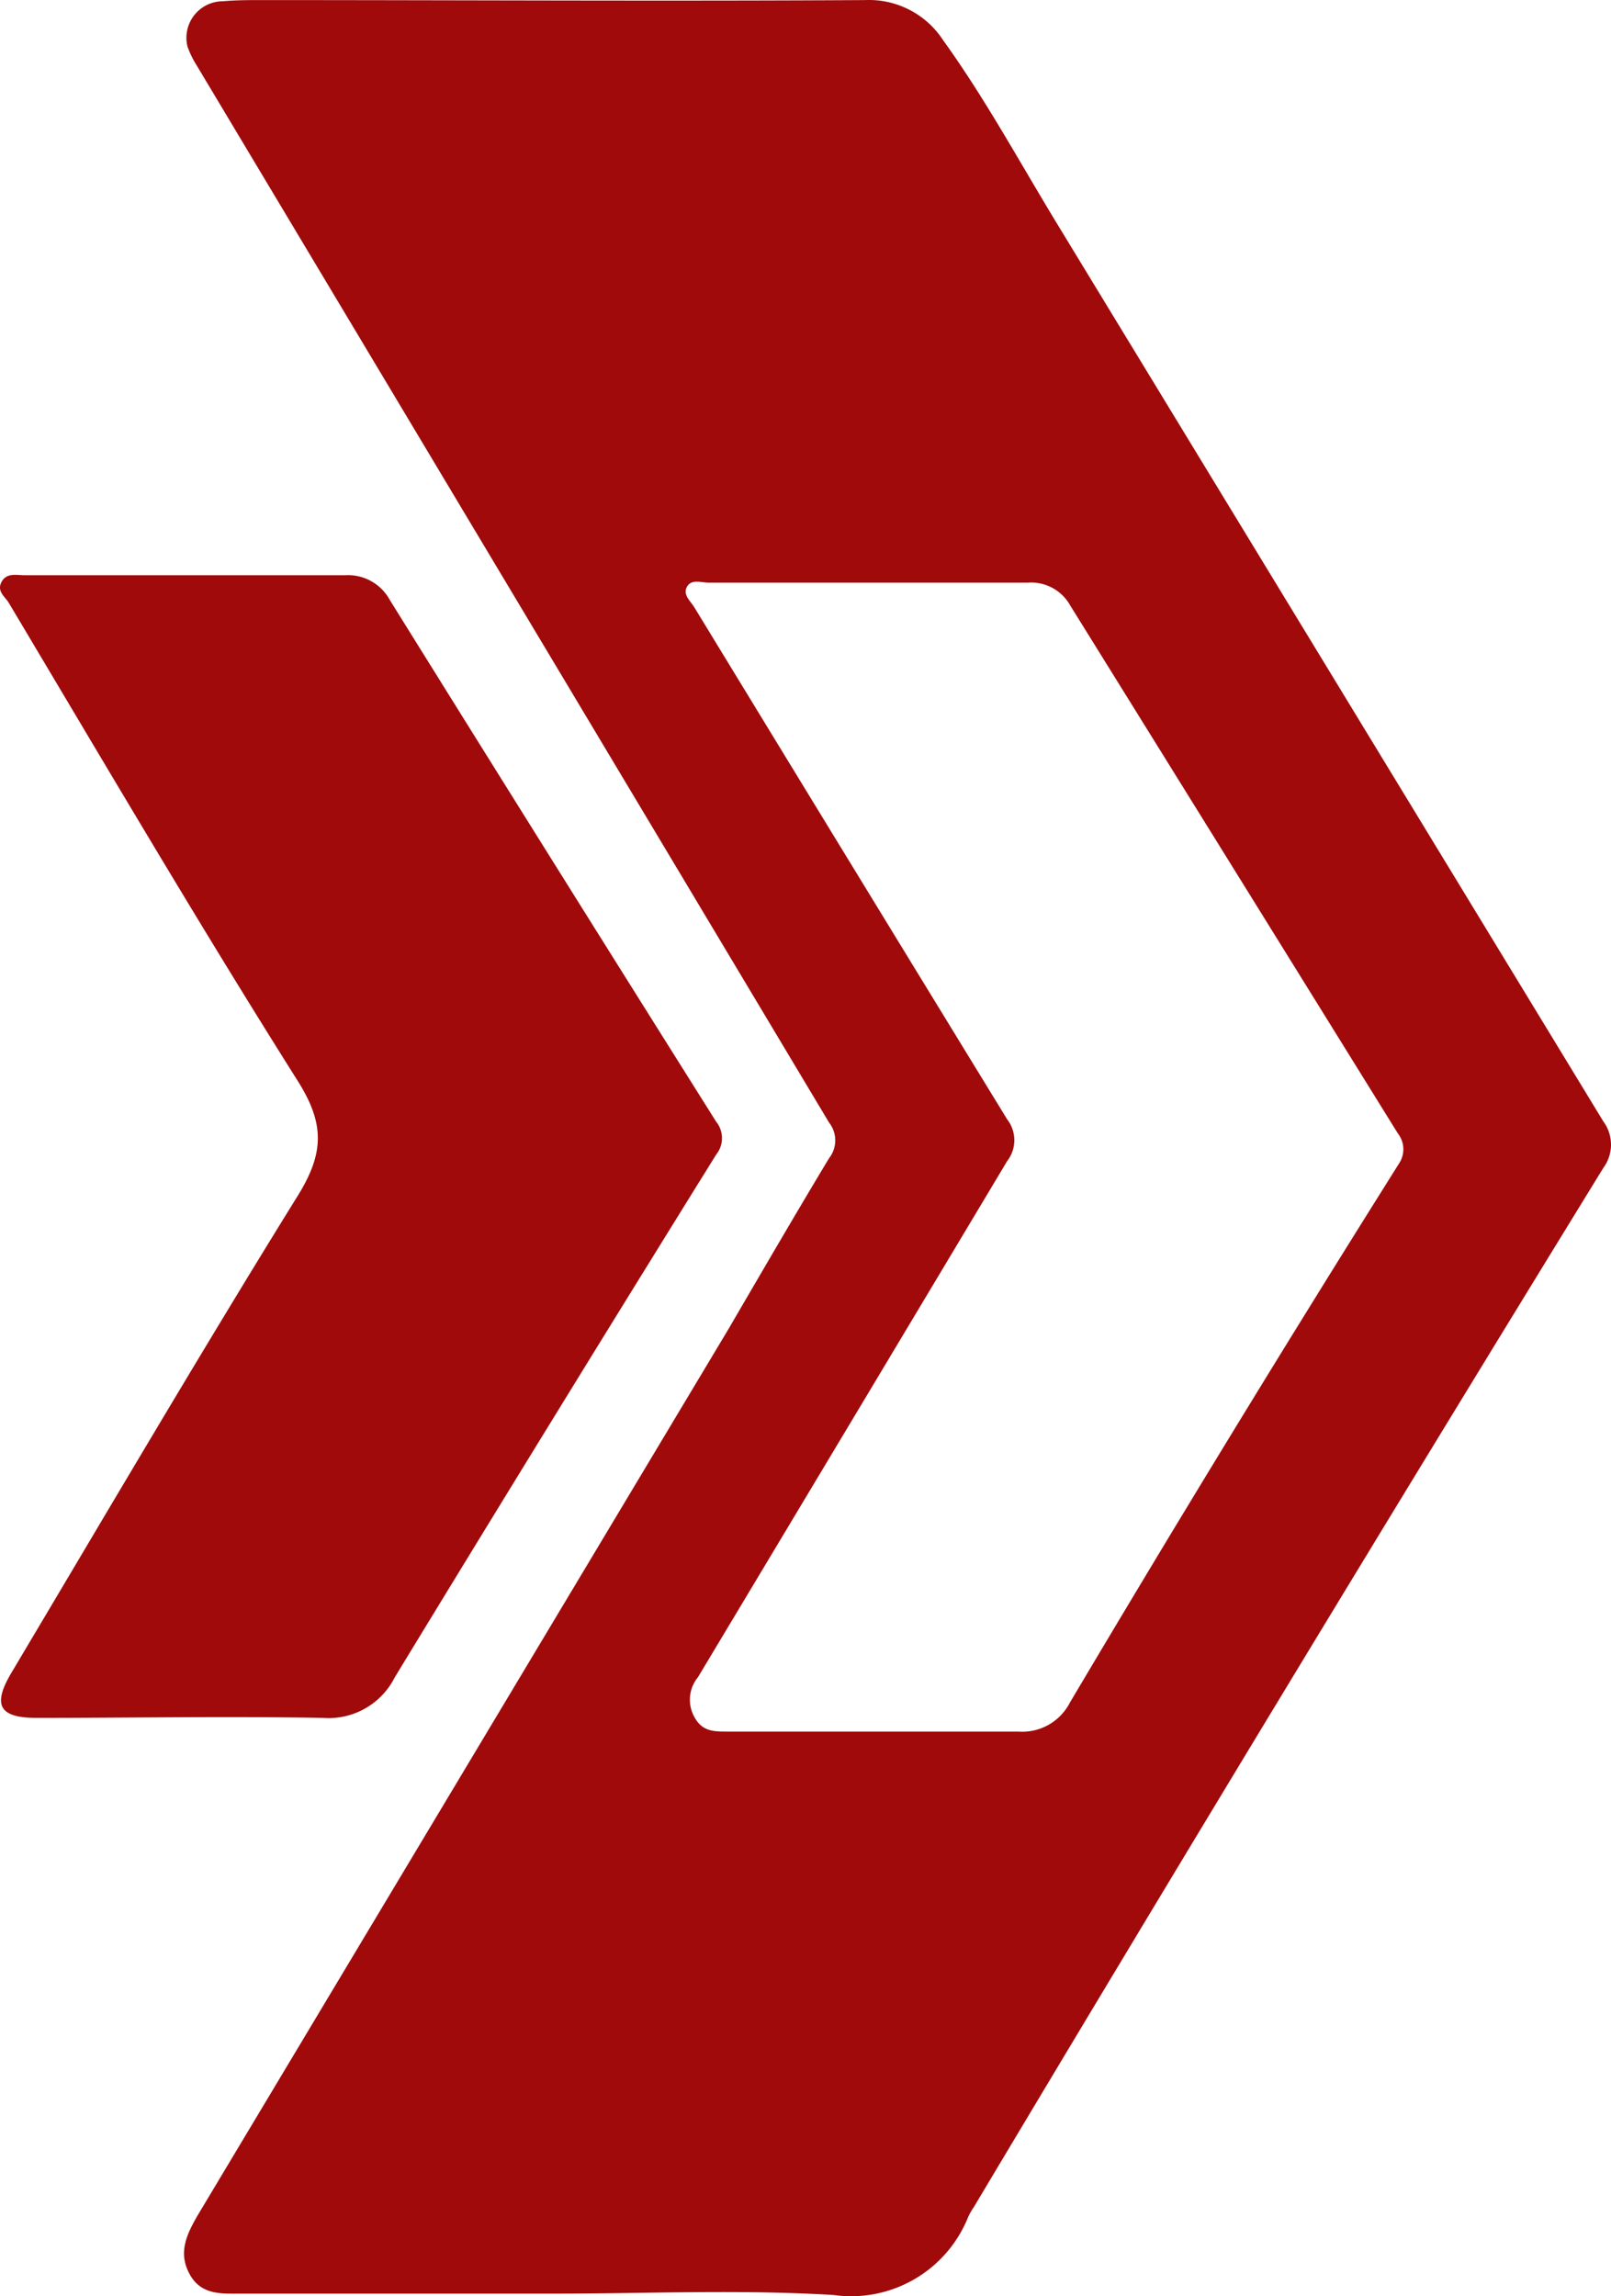 <svg xmlns="http://www.w3.org/2000/svg" width="82.429" height="117.458" viewBox="0 0 82.429 117.458">
        <defs><style type="text/css"><![CDATA[
          @keyframes loader {
            from {
              fill: rgba(0,0,0,0);
              }
            to {}
          }
          g path {
            animation-name: loader;
            animation-duration: 2s;
            animation-iteration-count: infinite;
          }
          g path:nth-of-type(1) {
            animation-delay: 0.1s;
          }
          g path:nth-of-type(2) {
            animation-delay: 0.2s;
          }
        ]]></style></defs>
          <g id="Group_21" data-name="Group 21" transform="translate(3938.255 1178)">
            <path id="Path_119" class="logo_tip" data-name="Path 119" d="M88.94,85.79q8.16-13.4,16.44-26.73a1.34,1.34,0,0,0,0-1.69Q97,44.05,88.68,30.68a2.43,2.43,0,0,0-2.27-1.26H70c-.42,0-.92-.14-1.18.34s.17.75.36,1.06C74.06,39,78.9,47.25,84,55.33c1.35,2.16,1.32,3.64,0,5.79-5,8.06-9.81,16.27-14.67,24.43-1,1.68-.63,2.32,1.3,2.32,4.88,0,9.76-.09,14.64,0a3.79,3.79,0,0,0,3.67-2.08Z" transform="translate(-4006.994 -1177.996)" fill="#a00a0b"/>
            <path id="Path_120" class="logo_tip" data-name="Path 120" d="M150.77,57.35l-28-46C120.87,8.22,119.12,5,117,2.06A4.53,4.53,0,0,0,113,0C102.7.06,92.42,0,82.14,0c-.67,0-1.3,0-2,.06a1.87,1.87,0,0,0-1.81,2.31,4.81,4.81,0,0,0,.49,1q16.16,27,32.34,54.05a1.47,1.47,0,0,1,0,1.82C109.4,62.16,107.7,65.09,106,68L78.85,113.32c-.58,1-1,1.92-.41,3s1.61,1,2.63,1H97c4.8,0,9.61-.22,14.39.07a6.45,6.45,0,0,0,6.89-4,3.88,3.88,0,0,1,.3-.52q15.93-26.67,32.2-53.14A2,2,0,0,0,150.77,57.35ZM140.33,59.5q-8.6,13.68-16.85,27.59a2.74,2.74,0,0,1-2.64,1.48H105.97c-.72,0-1.32,0-1.72-.78a1.81,1.81,0,0,1,.2-2q7.92-13.2,15.82-26.4a1.74,1.74,0,0,0,0-2.14q-8-13.06-16-26.18c-.2-.33-.61-.65-.38-1.06s.73-.21,1.11-.21h16.32a2.29,2.29,0,0,1,2.18,1.17q8.37,13.47,16.76,27a1.31,1.31,0,0,1,.07,1.53Z" transform="translate(-4006.994 -1177.996)" fill="#a00a0b"/>
          </g>
        </svg>